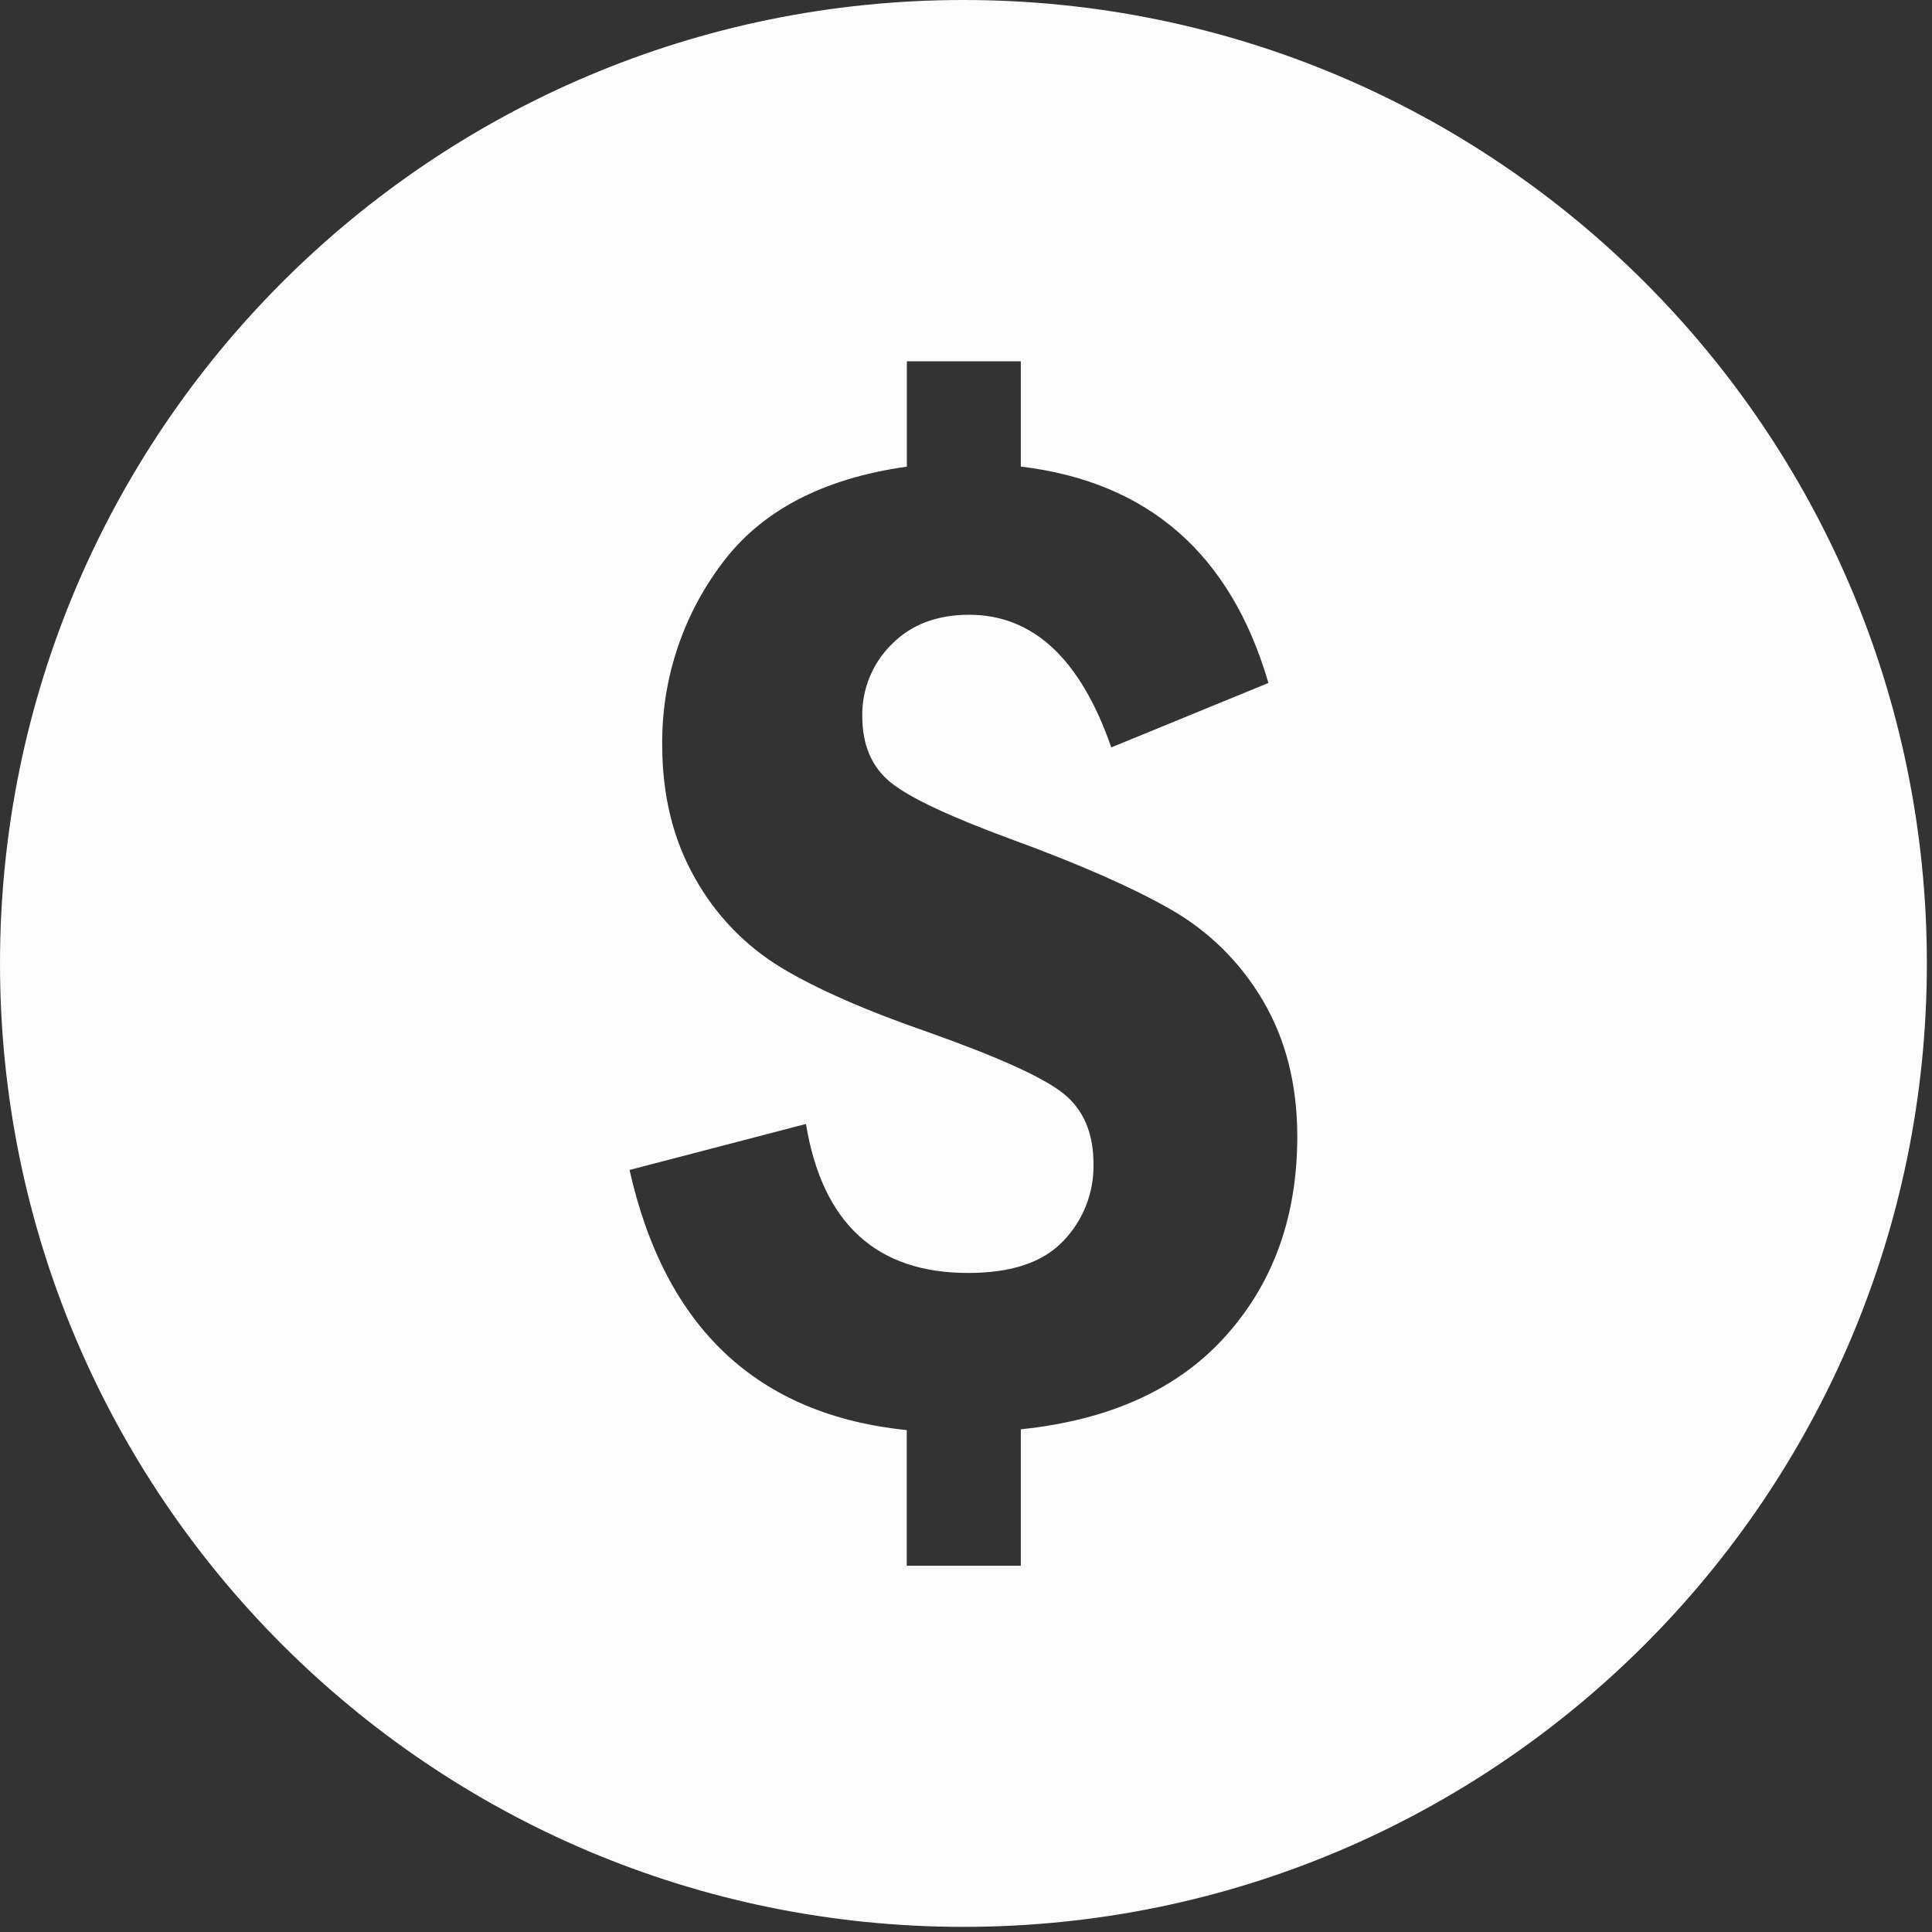 <?xml version="1.0" encoding="UTF-8"?>
<svg width="70px" height="70px" viewBox="0 0 70 70" version="1.1" xmlns="http://www.w3.org/2000/svg" xmlns:xlink="http://www.w3.org/1999/xlink">
    <rect x="0" y="0" width="70" height="70" fill="#333333" stroke="none"/>
    <!-- Generator: Sketch 45.1 (43504) - http://www.bohemiancoding.com/sketch -->
    <title>ic_dollar</title>
    <desc>Created with Sketch.</desc>
    <defs></defs>
    <g id="Strona-Głowna" stroke="none" stroke-width="1" fill="none" fill-rule="evenodd">
        <g id="Desktop-HD" transform="translate(-1114, -3033)" fill-rule="nonzero" fill="#FCFCFC">
            <g id="body" transform="translate(0, 1001)">
                <g id="współpraca" transform="translate(0, 1838)">
                    <g id="ic/texty" transform="translate(148, 194)">
                        <g id="2kolumna" transform="translate(857, 0)">
                            <g id="ic_dollar" transform="translate(109, 0)">
                                <path d="M34.907,0 C15.63,0 0,15.63 0,34.907 C0,54.184 15.63,69.814 34.907,69.814 C54.184,69.814 69.814,54.184 69.814,34.907 C69.814,15.63 54.189,0 34.907,0 Z M44.426,48.386 C42.708,50.317 40.228,51.451 36.986,51.786 L36.986,56.729 L32.853,56.729 L32.853,51.815 C27.446,51.262 24.097,48.12 22.809,42.39 L29.201,40.723 C29.794,44.323 31.754,46.123 35.081,46.122 C36.637,46.122 37.788,45.739 38.52,44.968 C39.244,44.222 39.639,43.217 39.62,42.178 C39.62,41.049 39.253,40.194 38.52,39.613 C37.788,39.032 36.157,38.294 33.629,37.397 C31.356,36.609 29.581,35.829 28.302,35.057 C27.002,34.268 25.929,33.155 25.187,31.827 C24.391,30.437 23.993,28.821 23.993,26.978 C23.973,24.627 24.725,22.333 26.133,20.45 C27.556,18.518 29.798,17.338 32.857,16.908 L32.857,13.09 L36.986,13.09 L36.986,16.905 C41.605,17.459 44.596,20.073 45.957,24.745 L40.264,27.08 C39.152,23.876 37.434,22.274 35.112,22.274 C33.945,22.274 33.009,22.632 32.304,23.347 C31.609,24.033 31.225,24.974 31.242,25.95 C31.242,26.99 31.583,27.788 32.265,28.345 C32.947,28.899 34.404,29.584 36.637,30.407 C39.091,31.303 41.016,32.149 42.412,32.947 C43.797,33.735 44.95,34.875 45.756,36.25 C46.586,37.657 47.002,39.299 47.003,41.176 C47.003,44.061 46.144,46.464 44.426,48.386 L44.426,48.386 Z" id="Shape"></path>
                            </g>
                        </g>
                    </g>
                </g>
            </g>
        </g>
    </g>
</svg>